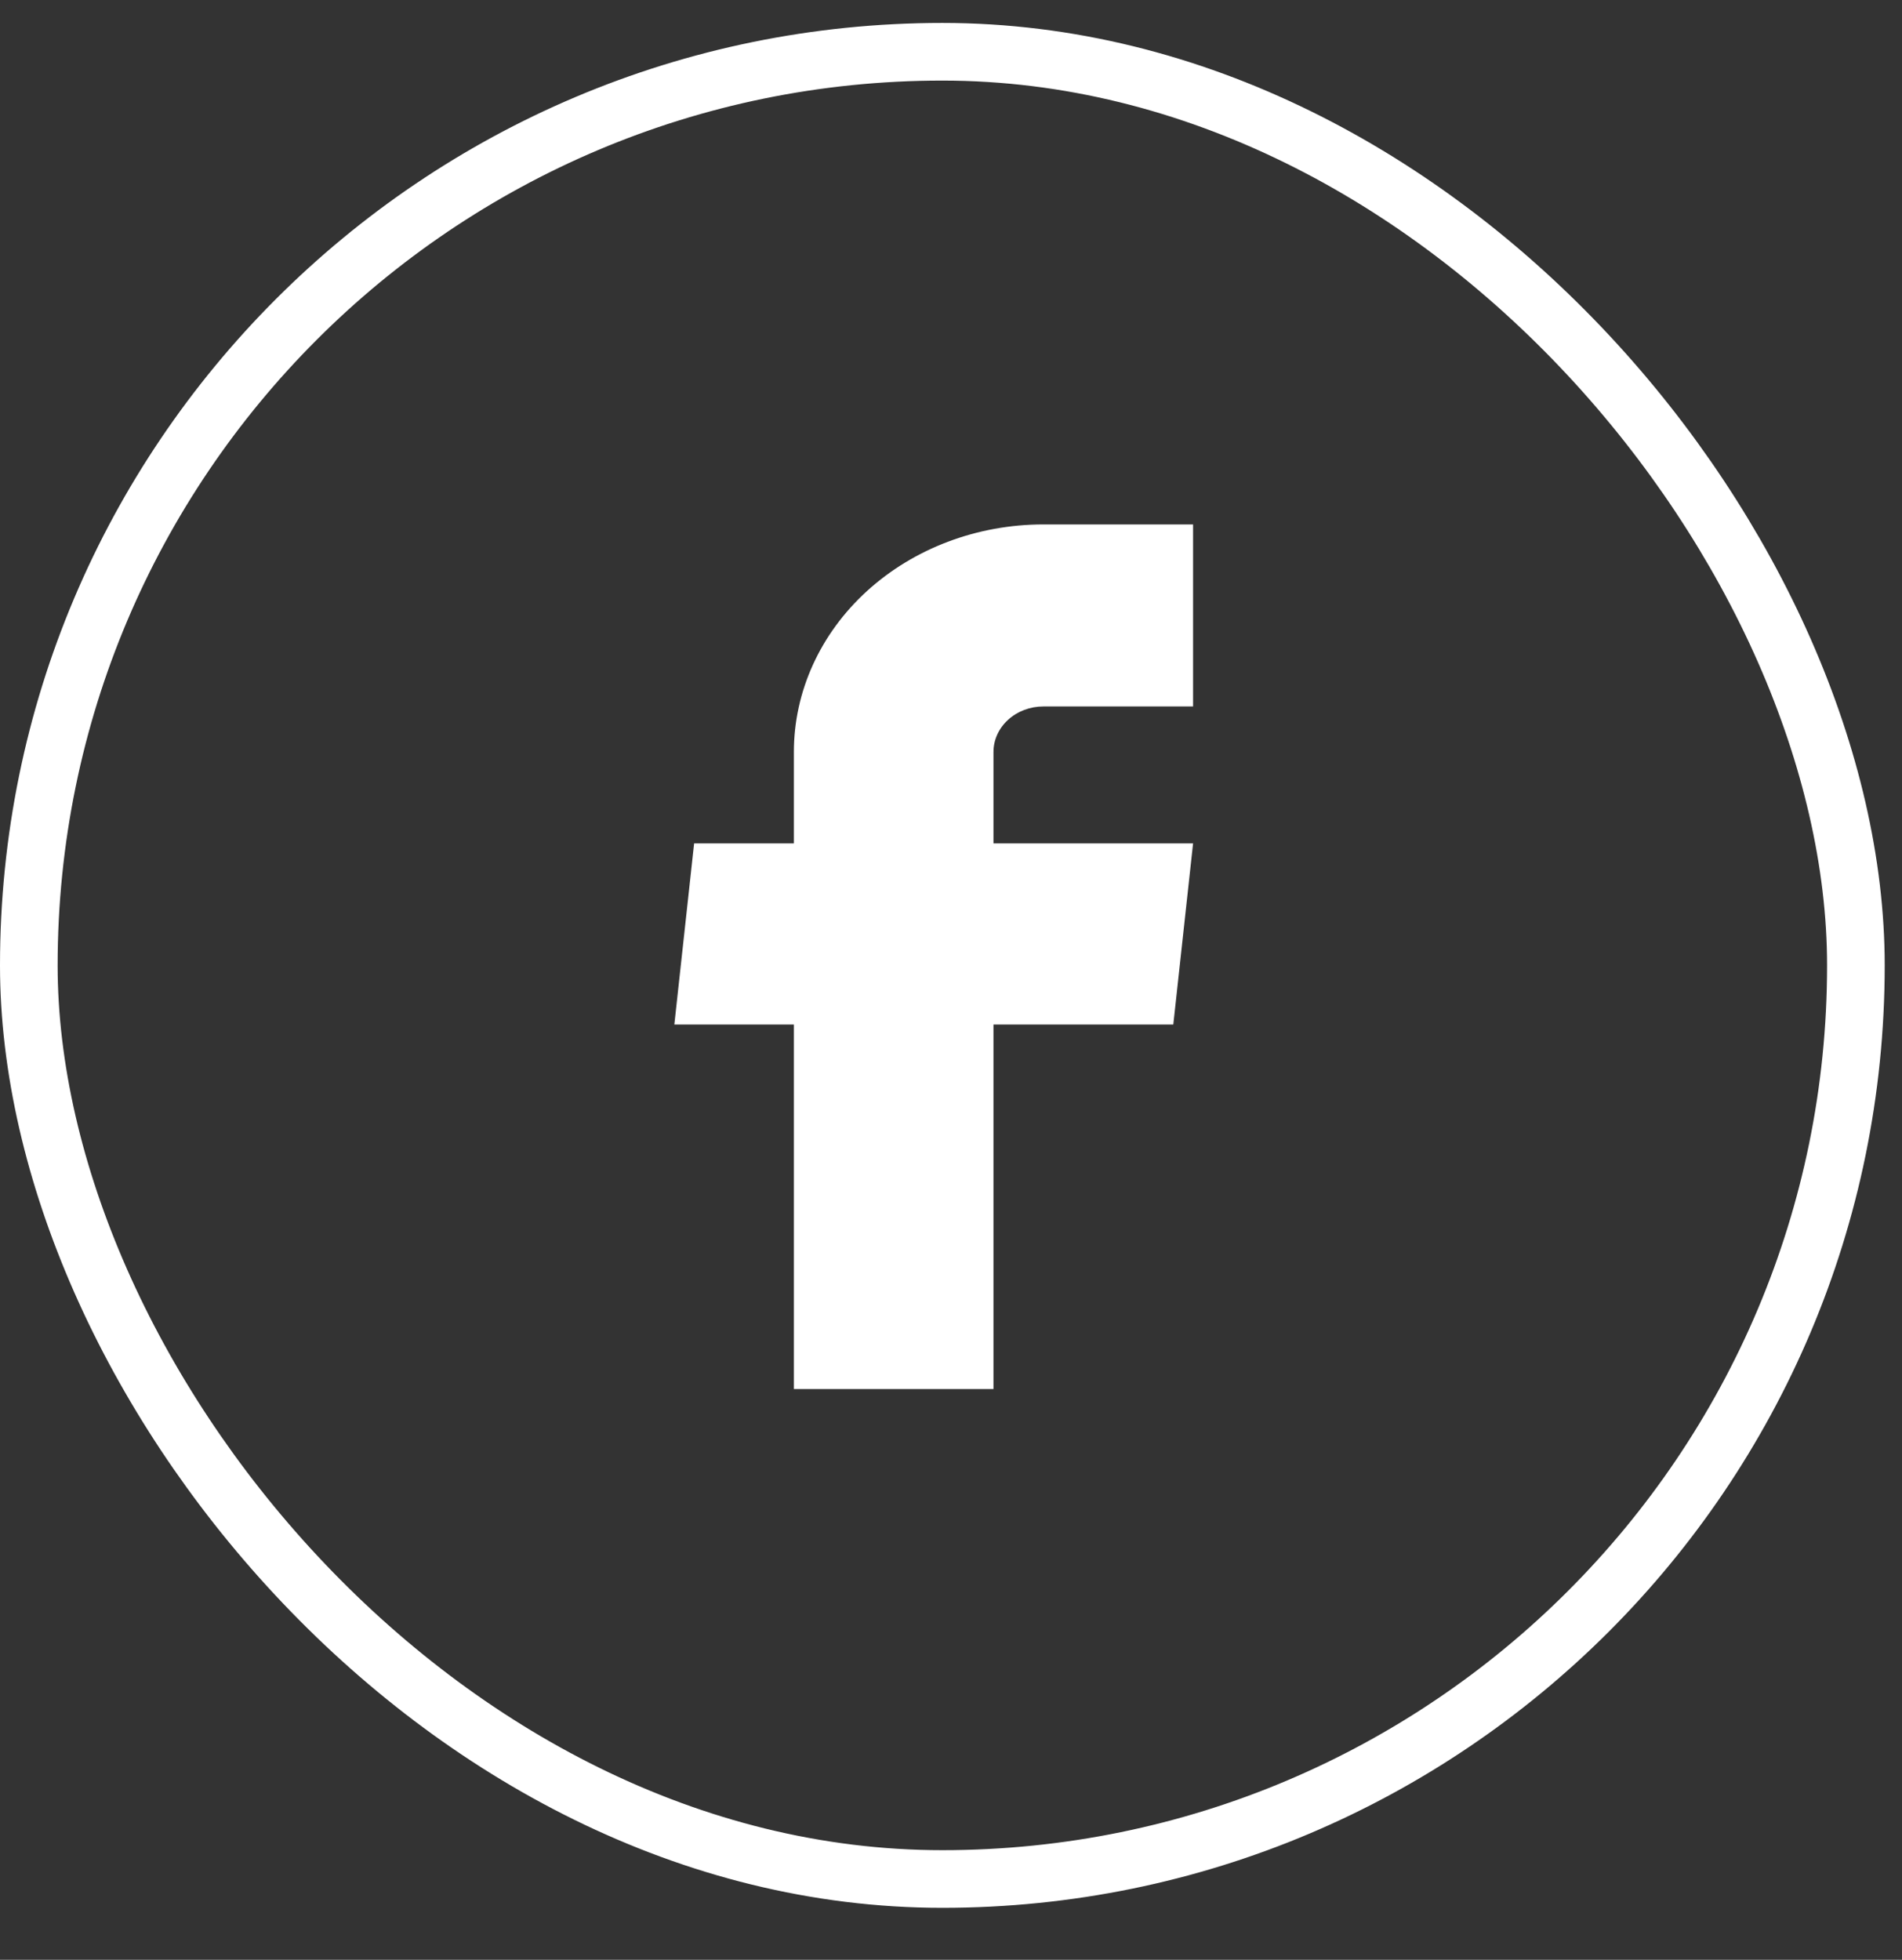 <svg width="33" height="34" viewBox="0 0 33 34" fill="none" xmlns="http://www.w3.org/2000/svg">
<rect x="0" y="0" width="33" height="34" fill="#333333" stroke="none"/>
<rect x="0.5" y="0.898" width="31.7" height="31.7" rx="15.85" stroke="white"/>
<path d="M13.774 24.098H17.237V17.774H20.357L20.7 14.632H17.237V13.045C17.237 12.836 17.328 12.635 17.491 12.487C17.653 12.339 17.873 12.256 18.103 12.256H20.7V9.098H18.103C16.955 9.098 15.854 9.514 15.042 10.254C14.23 10.994 13.774 11.998 13.774 13.045V14.632H12.043L11.7 17.774H13.774V24.098Z" fill="white"/>
</svg>
